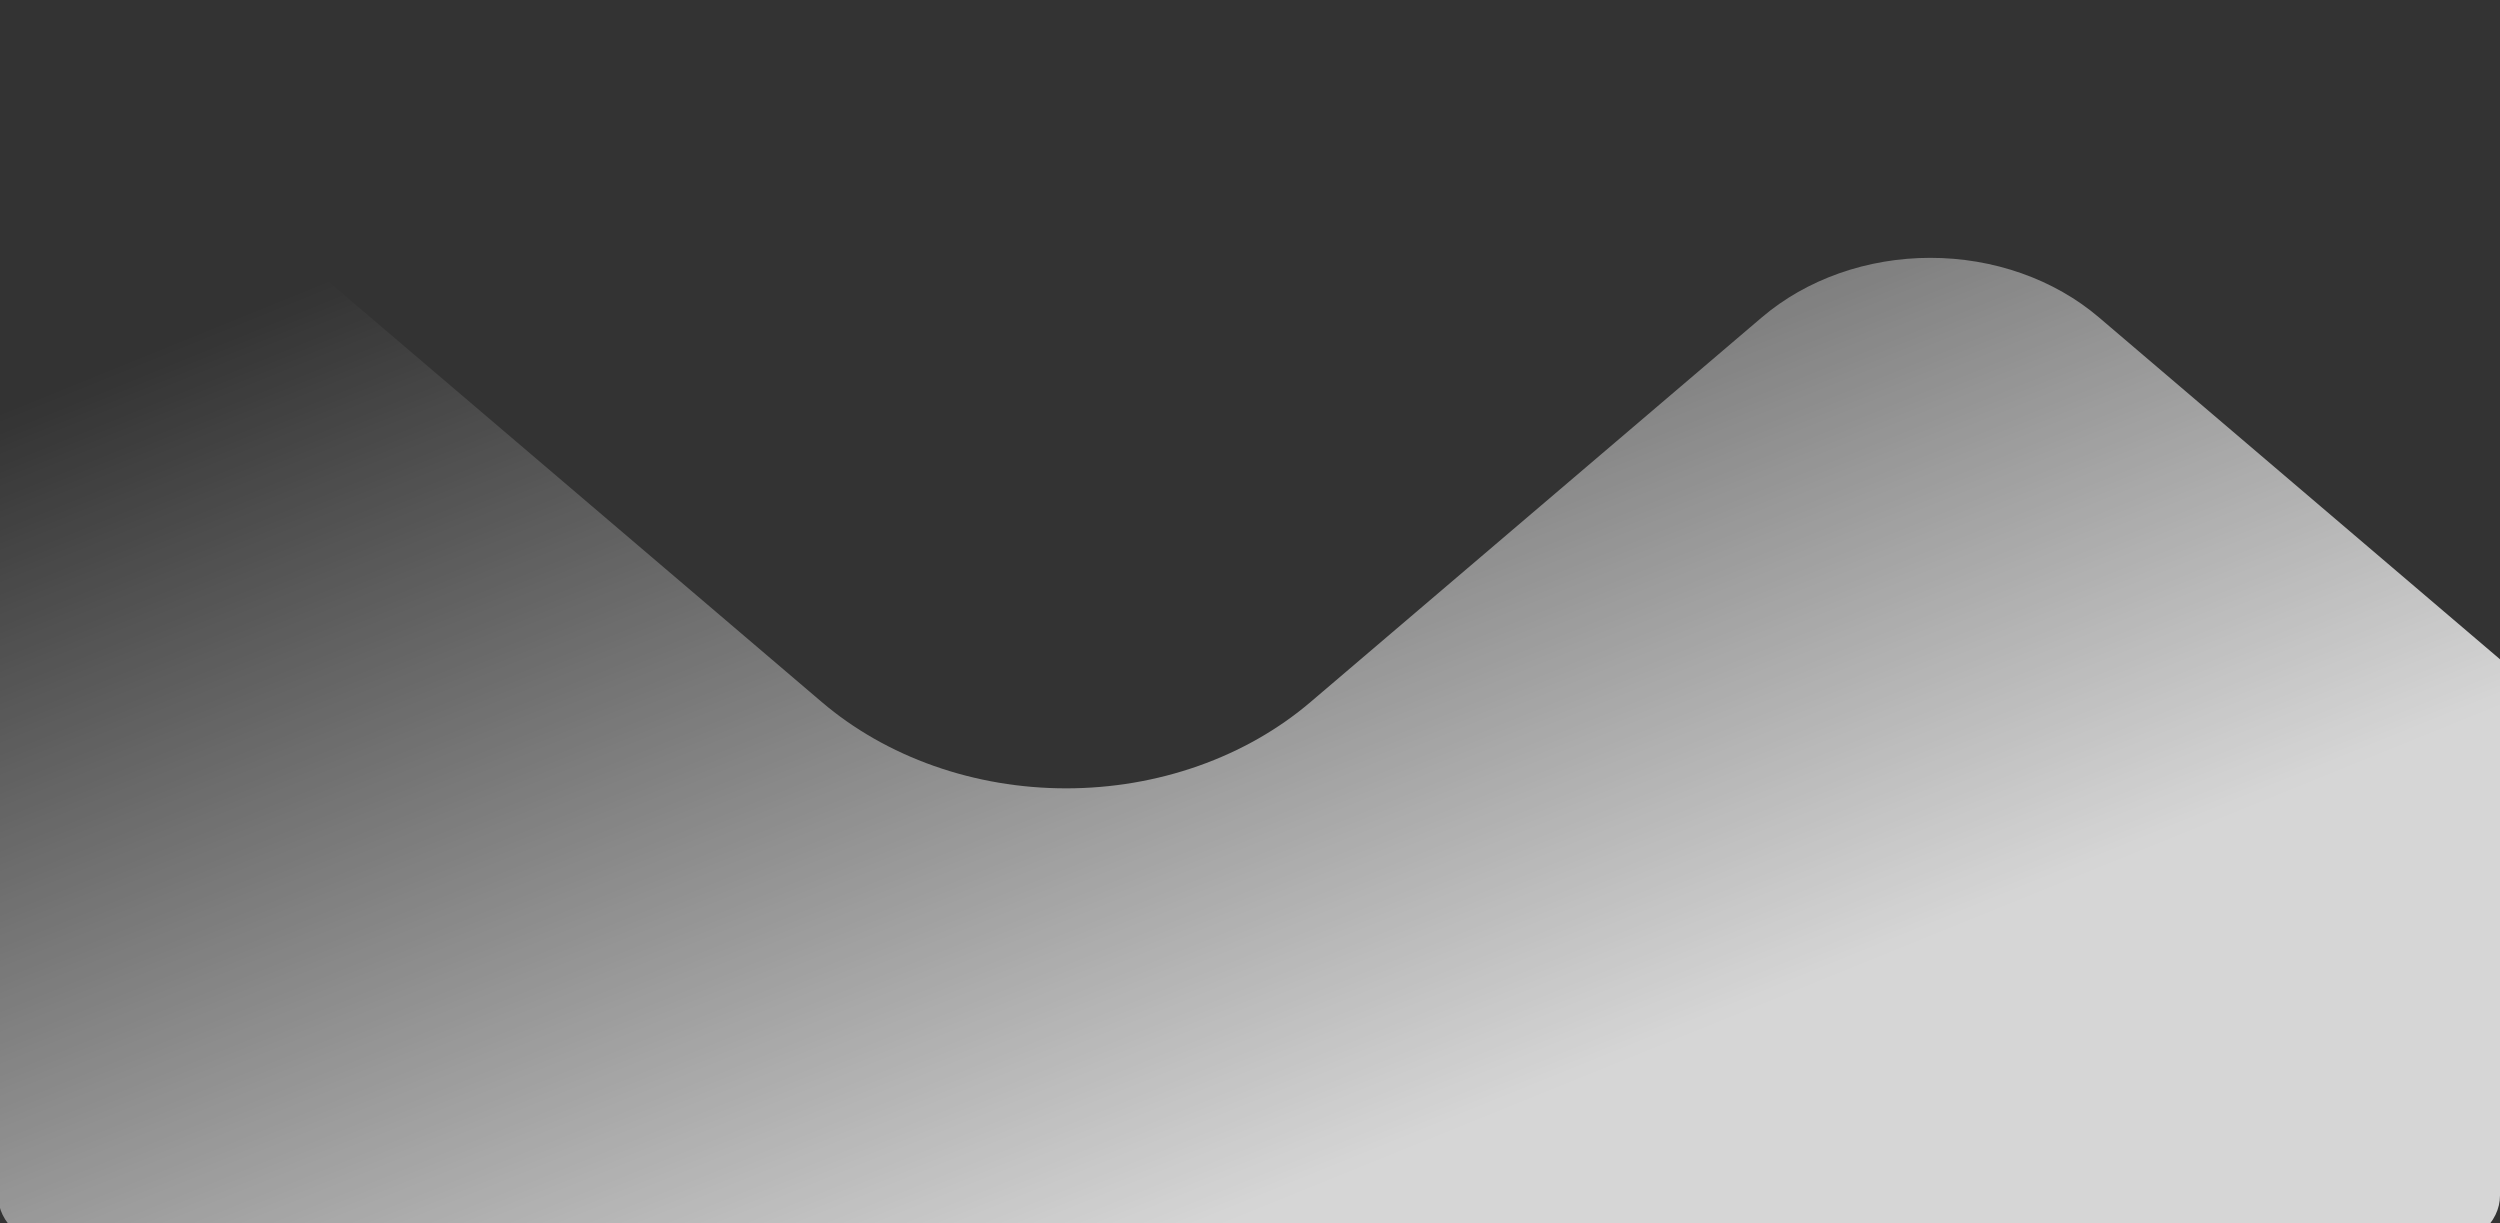 <svg width="1320" height="646" viewBox="0 0 1320 646" fill="none" xmlns="http://www.w3.org/2000/svg">
<rect x="0" y="0" width="1320" height="646" fill="#333333" stroke="none"/>
<path d="M930.273 167.55L691.99 370.646C675.048 385.103 654.929 396.571 632.783 404.396C610.637 412.221 586.899 416.248 562.925 416.248C538.952 416.248 515.214 412.221 493.068 404.396C470.922 396.571 450.803 385.103 433.861 370.646L-1 0L-1 631.193C-1 638.303 2.314 645.121 8.212 650.149C14.111 655.176 22.111 658.001 30.453 658L1288.55 658C1296.89 658 1304.89 655.176 1310.79 650.148C1316.69 645.121 1320 638.302 1320 631.192L1320 348.101L1108.2 167.55C1096.52 157.592 1082.65 149.692 1067.38 144.303C1052.12 138.914 1035.76 136.14 1019.24 136.14C1002.71 136.14 986.354 138.914 971.09 144.303C955.825 149.692 941.956 157.592 930.273 167.55Z" fill="url(#paint0_linear_7416_266809)" fill-opacity="0.8"/>
<defs>
<linearGradient id="paint0_linear_7416_266809" x1="757.139" y1="602.081" x2="516.183" y2="8.146" gradientUnits="userSpaceOnUse">
<stop stop-color="white"/>
<stop offset="1" stop-color="white" stop-opacity="0"/>
</linearGradient>
</defs>
</svg>
